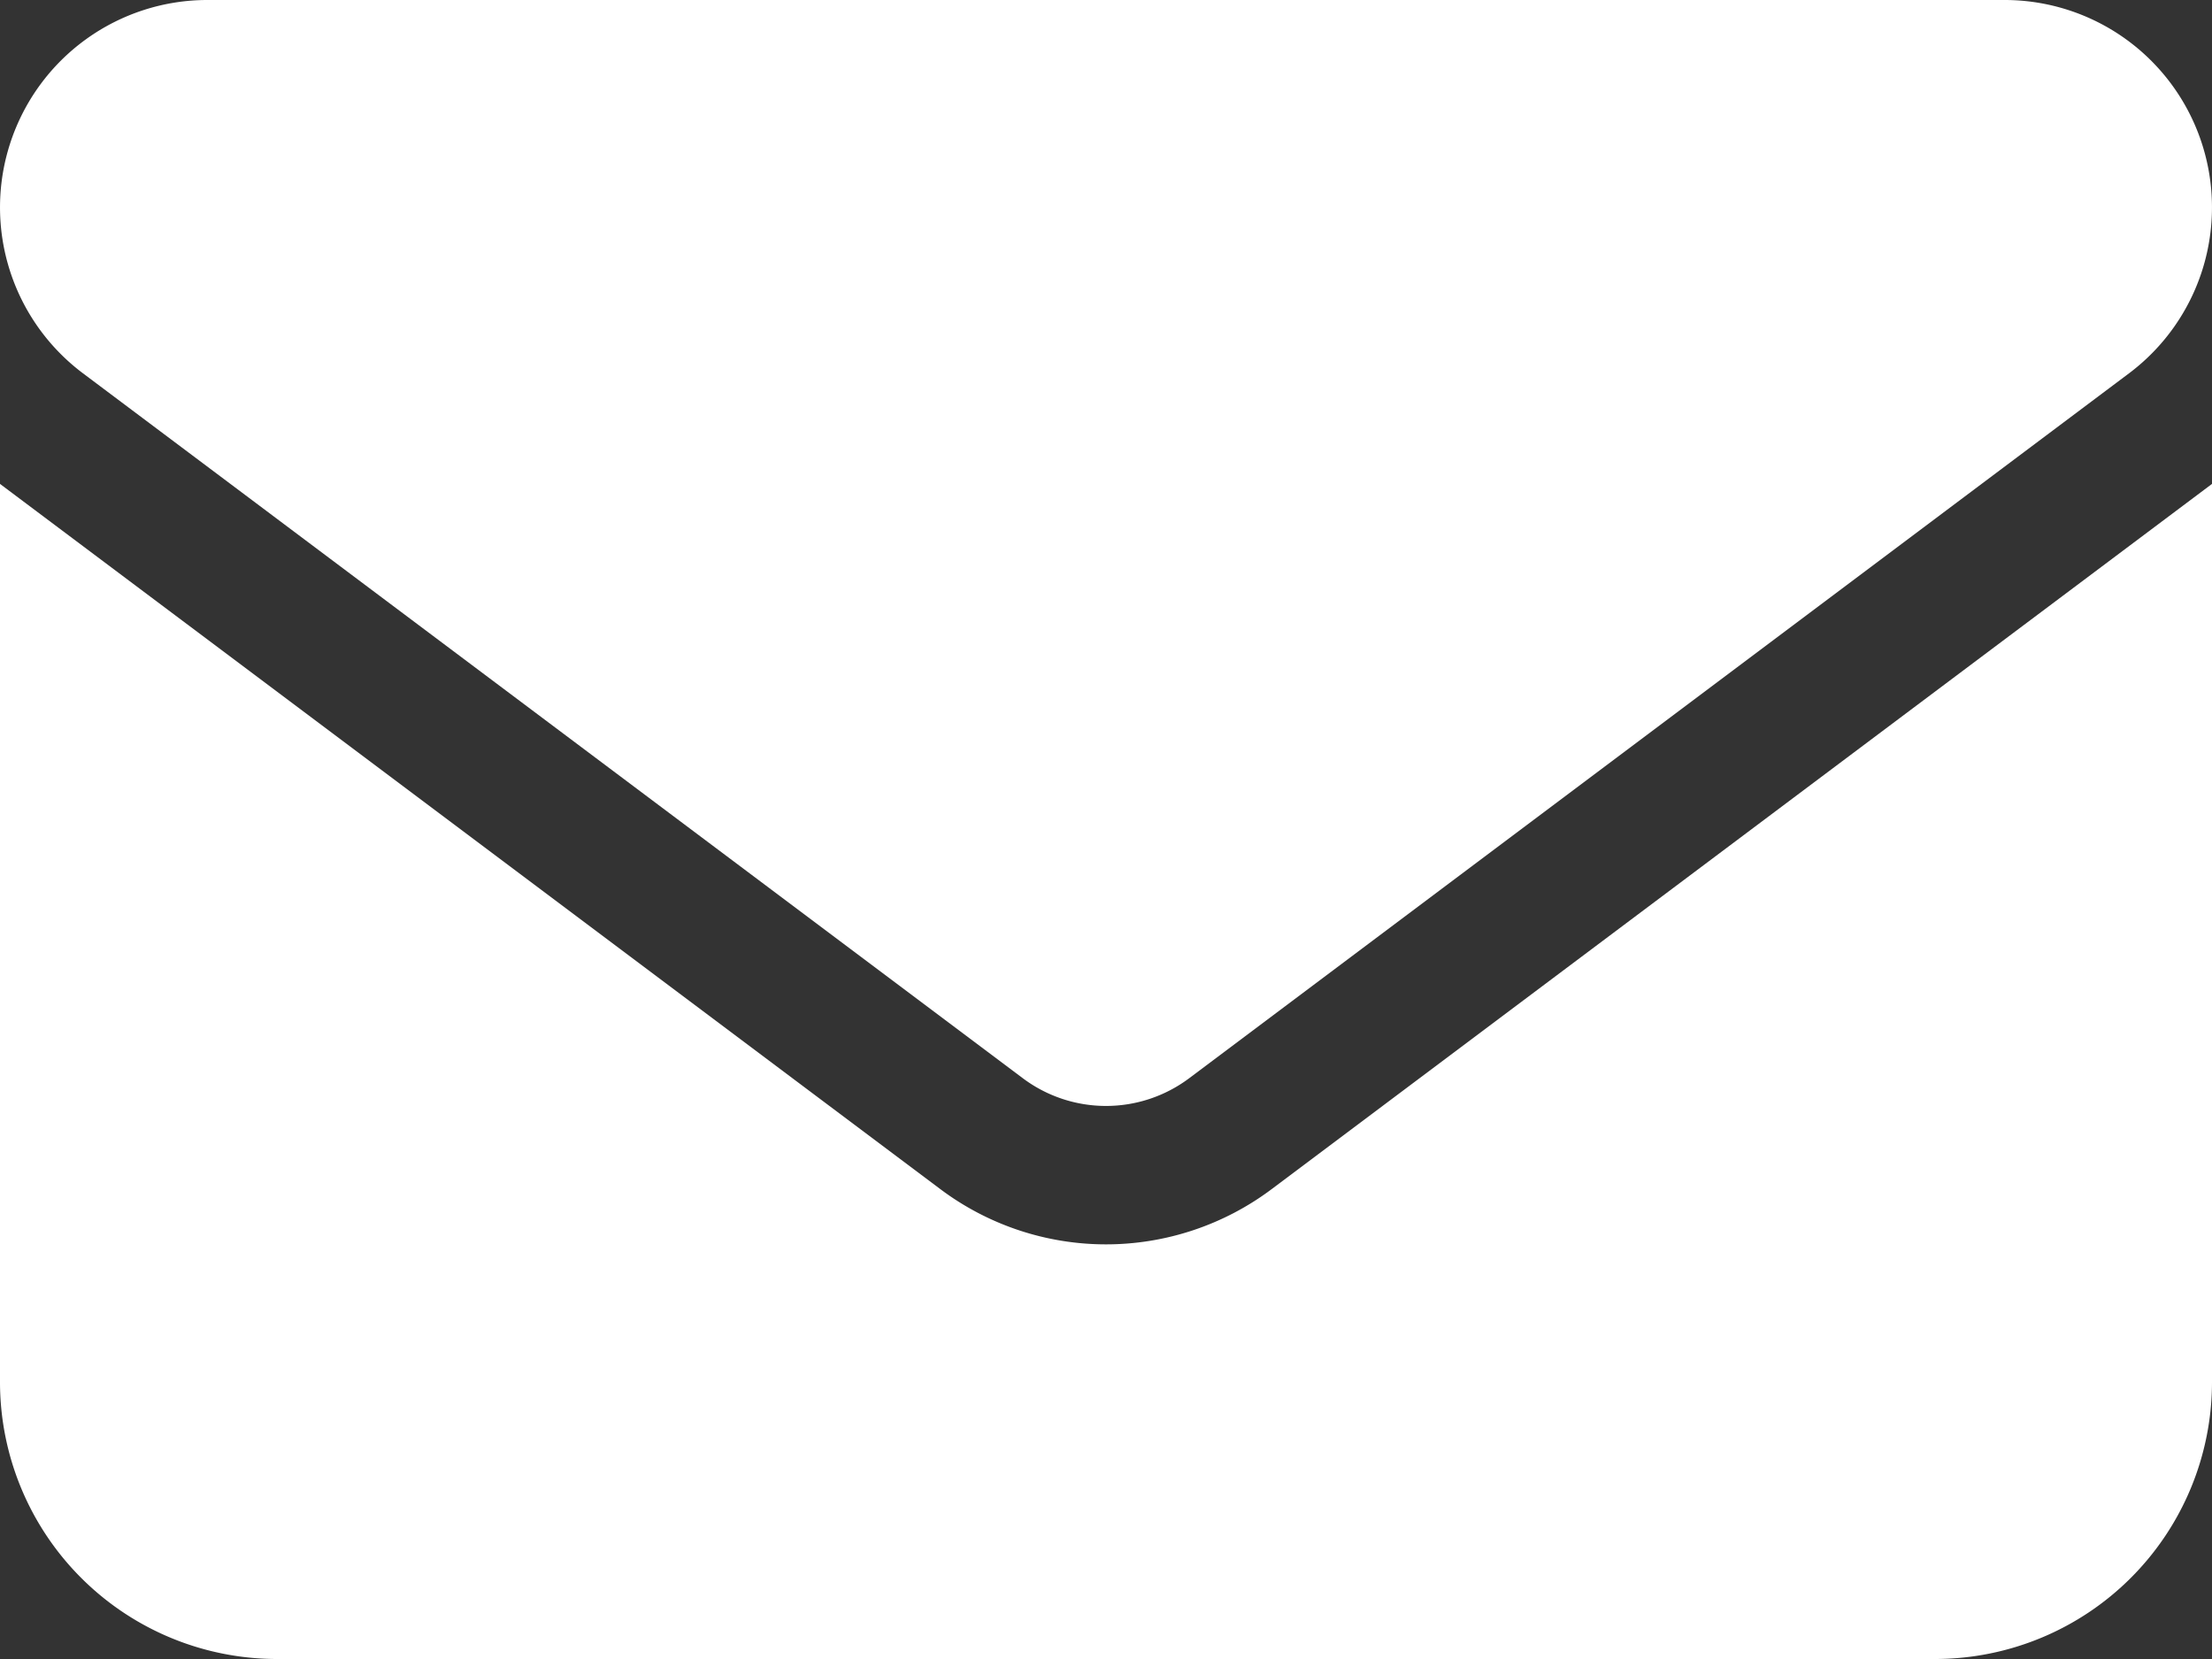 <svg xmlns="http://www.w3.org/2000/svg" width="40.72" height="30.54" viewBox="0 0 40.72 30.54">
  <rect x="0" y="0" width="40.72" height="30.54" fill="#333333" stroke="none"/>
  <path id="envelope-solid" d="M3.818,64a3.818,3.818,0,0,0-2.291,6.872l17.306,12.98a2.553,2.553,0,0,0,3.054,0l17.306-12.98A3.818,3.818,0,0,0,36.9,64ZM0,72.908V89.45a5.1,5.1,0,0,0,5.09,5.09H35.63a5.1,5.1,0,0,0,5.09-5.09V72.908L23.414,85.887a5.082,5.082,0,0,1-6.108,0Z" transform="translate(0 -64)" fill="#fff"/>
</svg>

